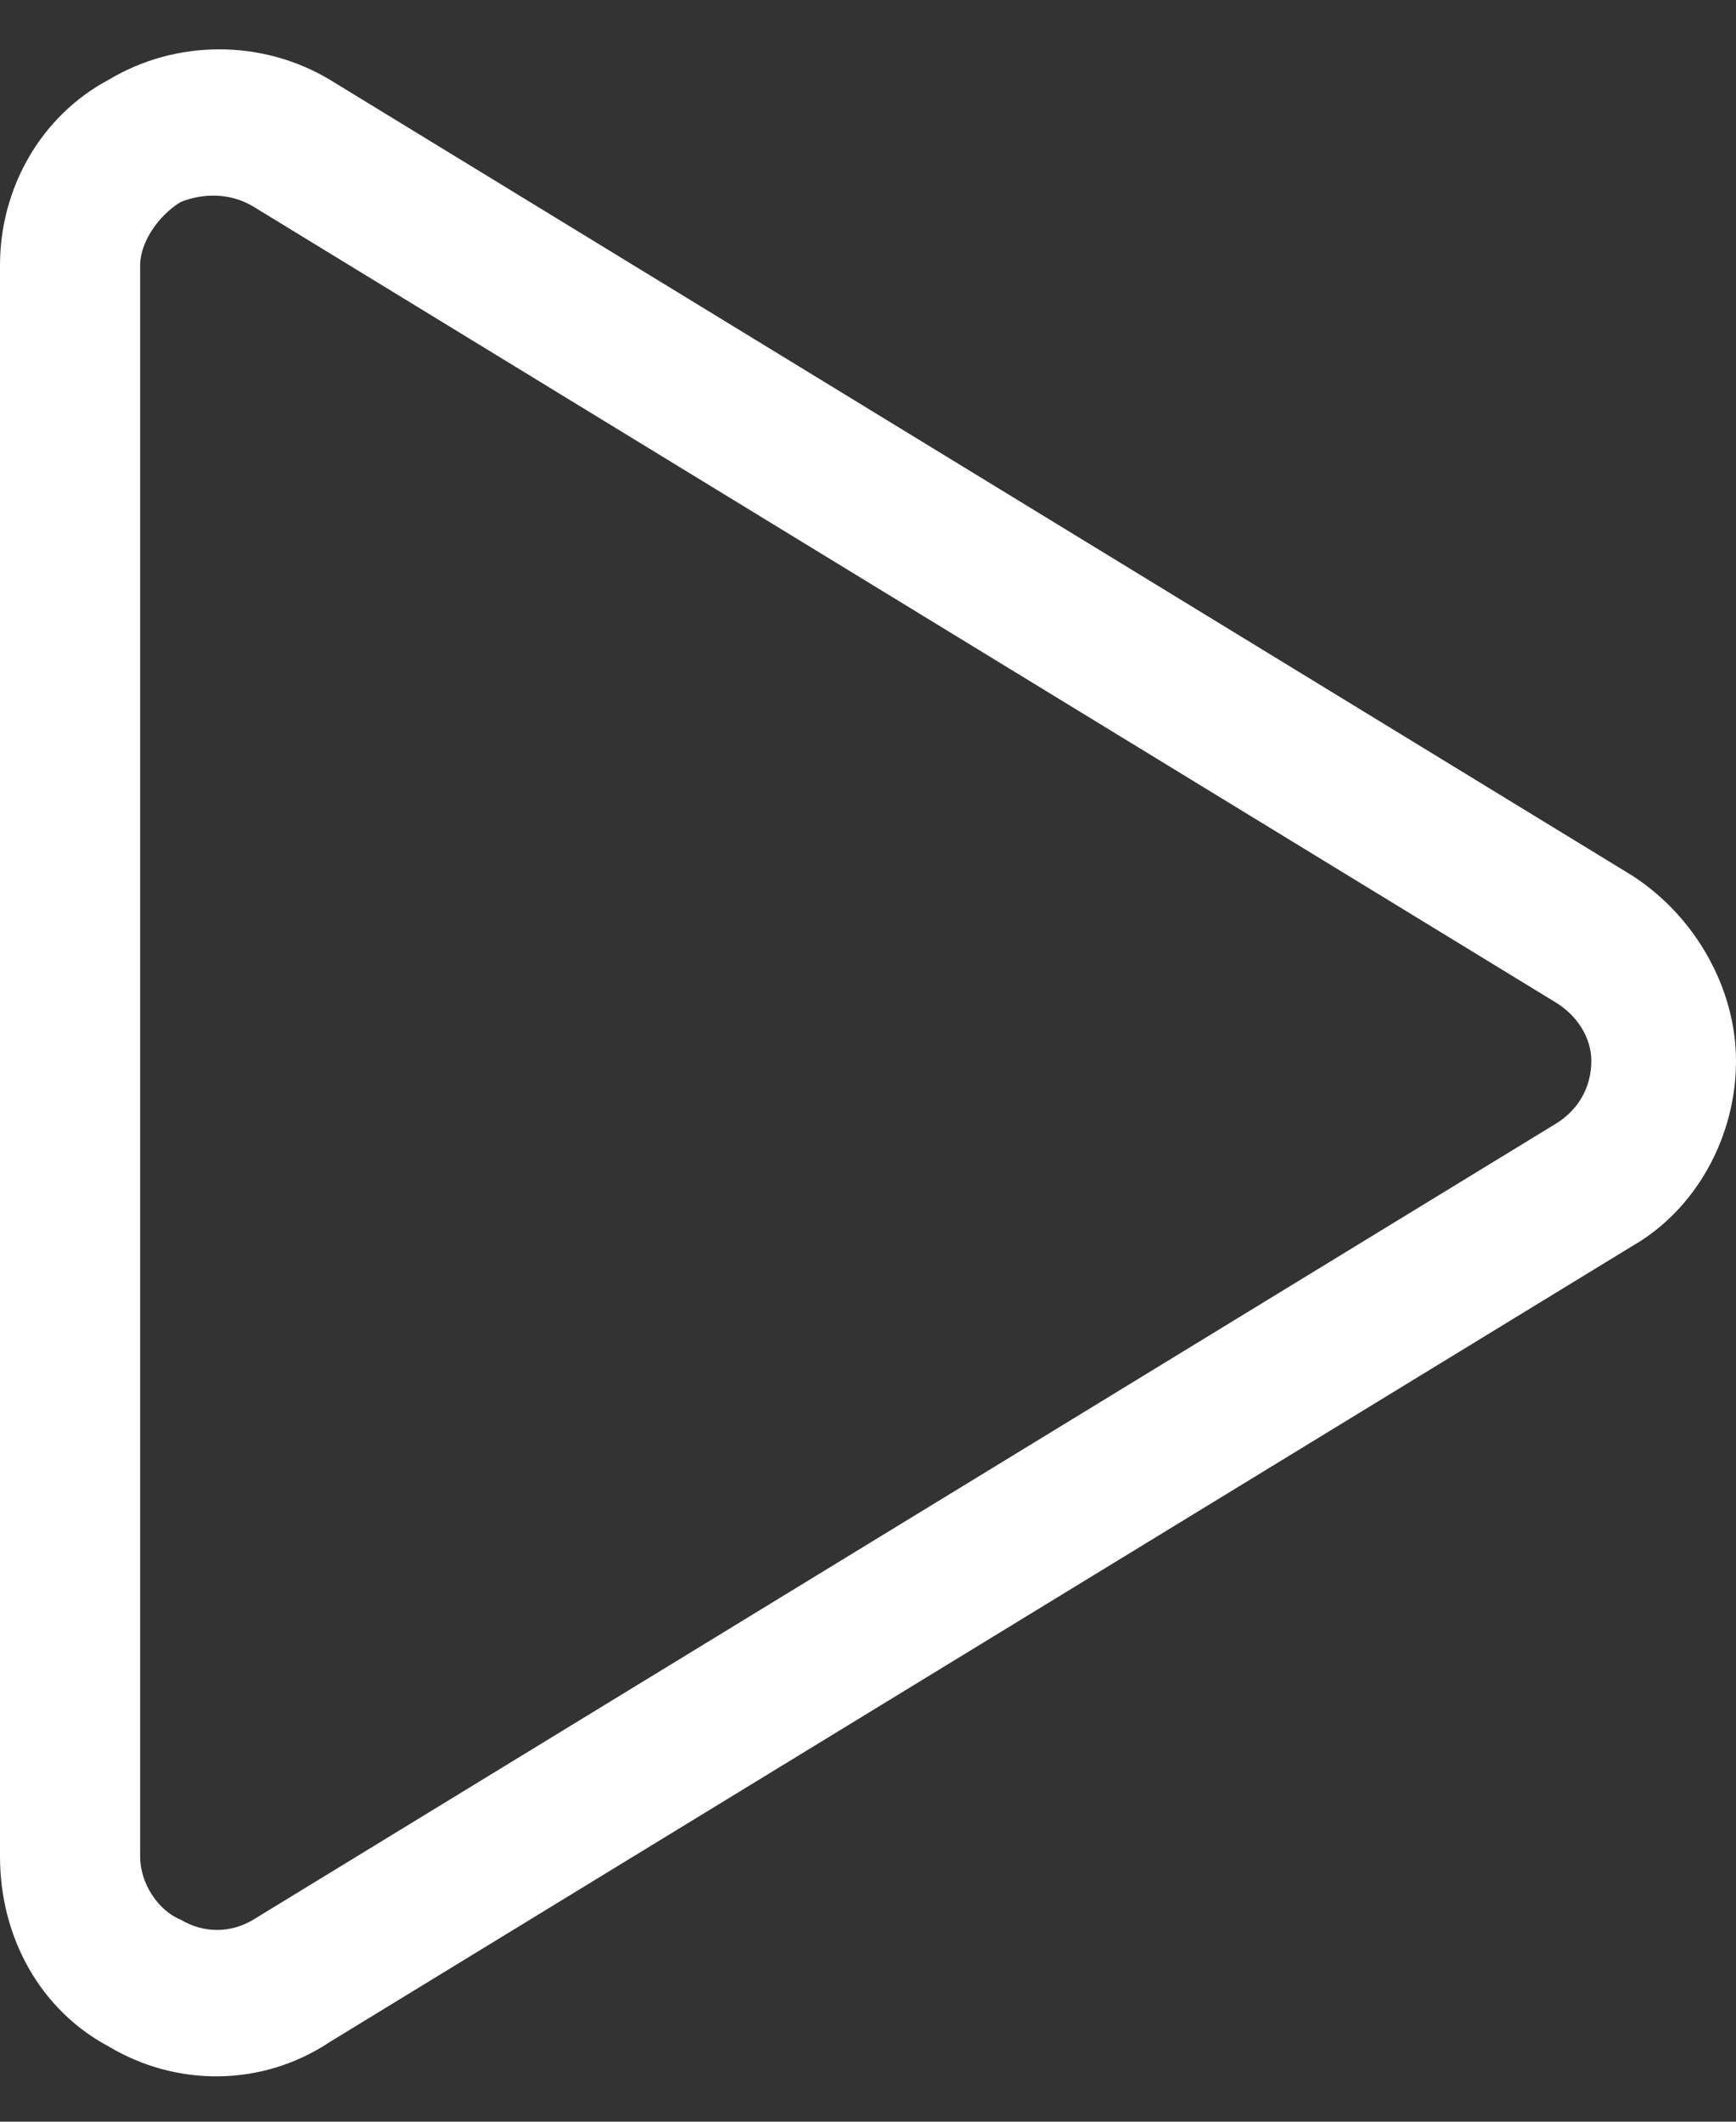 <svg width="18" height="22" viewBox="0 0 18 22" fill="none" xmlns="http://www.w3.org/2000/svg">
<rect x="0" y="0" width="18" height="22" fill="#333333" stroke="none"/>
<path d="M2.625 2.141C2.391 2 2.109 2 1.875 2.094C1.641 2.234 1.453 2.516 1.453 2.75V19.25C1.453 19.531 1.641 19.812 1.875 19.906C2.109 20.047 2.391 20.047 2.625 19.906L16.125 11.656C16.359 11.516 16.5 11.281 16.5 11C16.5 10.766 16.359 10.531 16.125 10.391L2.625 2.141ZM1.125 0.828C1.828 0.406 2.719 0.406 3.422 0.828L16.922 9.078C17.578 9.5 18 10.25 18 11C18 11.797 17.578 12.547 16.922 12.922L3.422 21.172C2.719 21.641 1.828 21.641 1.125 21.219C0.422 20.844 0 20.094 0 19.25V2.75C0 1.953 0.422 1.203 1.125 0.828Z" fill="white"/>
</svg>
